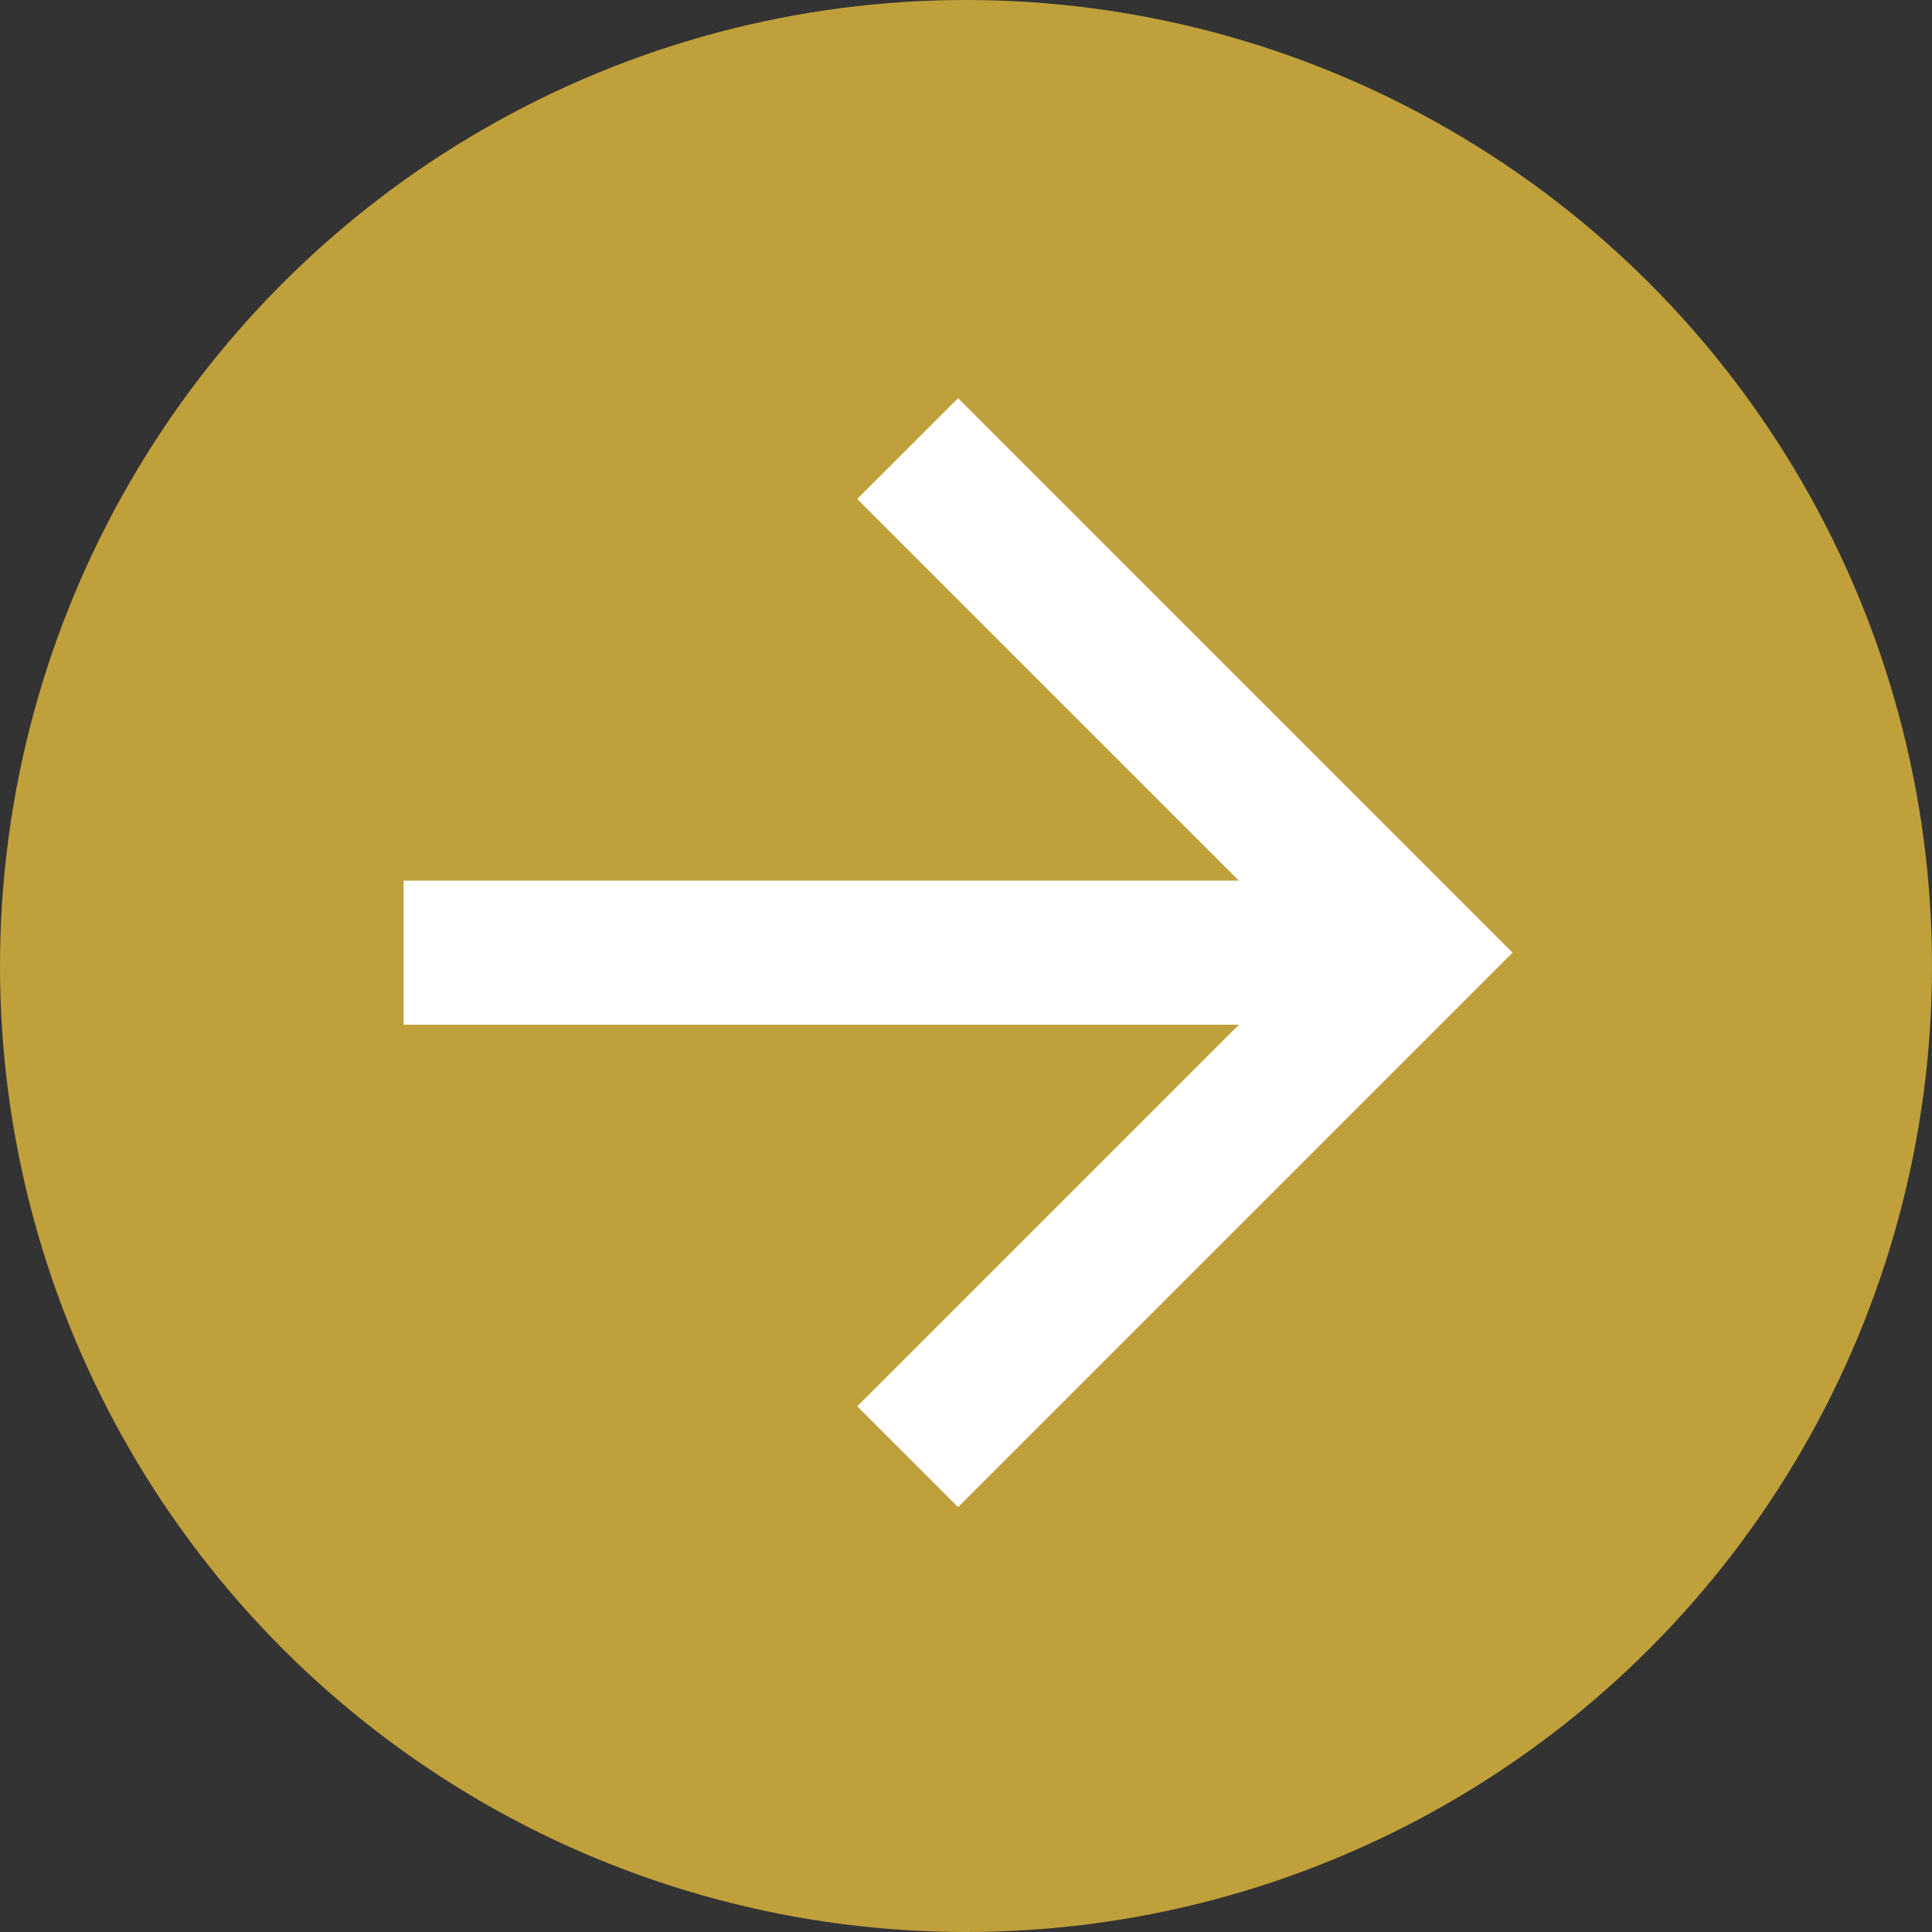 <svg height="30" viewBox="0 0 30 30" width="30" xmlns="http://www.w3.org/2000/svg"><rect x="0" y="0" width="30" height="30" fill="#333333" stroke="none"/><circle cx="15" cy="15" fill="#c0a03b" r="15"/><path d="m8.61 0-1.566 1.565 5.926 5.926h-12.97v2.237h12.971l-5.927 5.926 1.566 1.566 8.61-8.61z" fill="#fff" transform="translate(6.267 6.183)"/></svg>